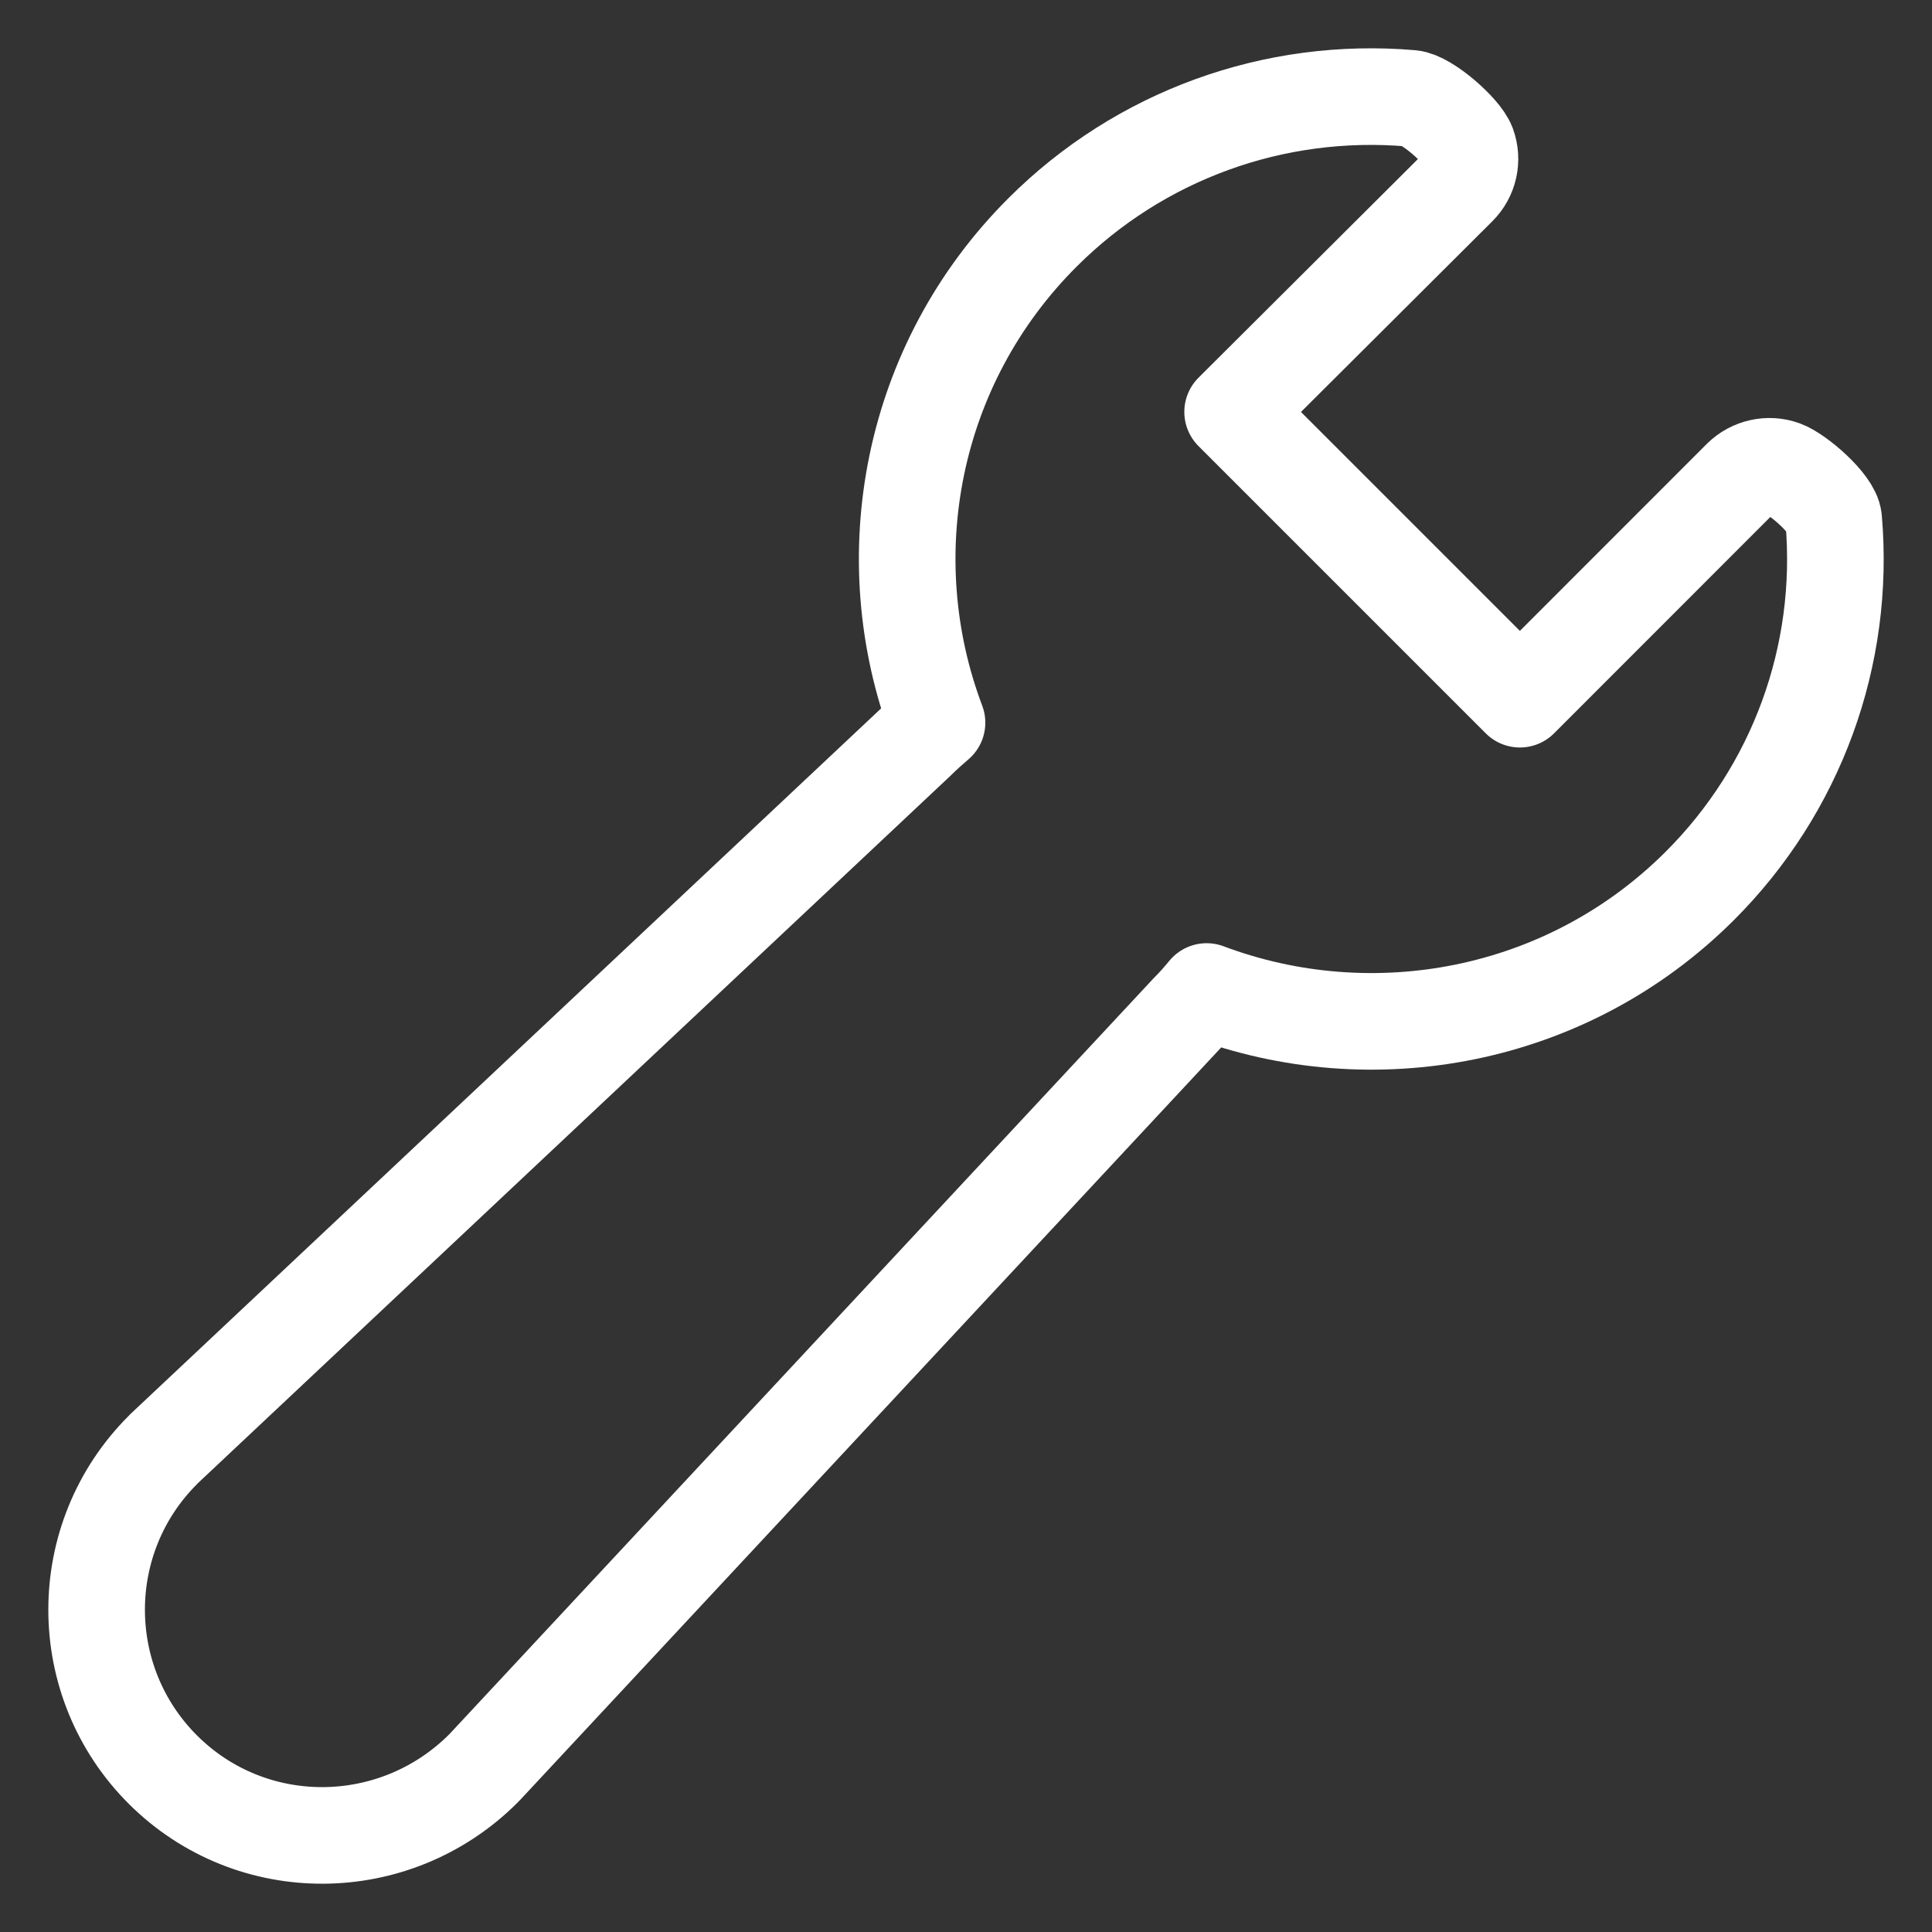 <?xml version="1.0" encoding="UTF-8"?> <svg xmlns="http://www.w3.org/2000/svg" width="20" height="20" viewBox="0 0 20 20" fill="none"><rect x="0" y="0" width="20" height="20" fill="#333333" stroke="none"/><path d="M18.982 5.375C18.968 5.215 18.61 4.907 18.459 4.852C18.308 4.797 18.138 4.835 18.023 4.948L15.734 7.238L12.76 4.264L15.095 1.937C15.21 1.823 15.247 1.654 15.192 1.503C15.136 1.352 14.77 1.032 14.608 1.018C13.19 0.896 11.8 1.401 10.796 2.402C9.42 3.773 9.055 5.775 9.7 7.481C9.63 7.541 9.56 7.603 9.492 7.671L1.696 14.999C1.693 15.002 1.691 15.005 1.688 15.008C0.771 15.921 0.771 17.407 1.688 18.321C2.605 19.234 4.085 19.223 5.002 18.309C5.006 18.306 5.01 18.302 5.013 18.298L12.305 10.471C12.371 10.405 12.433 10.335 12.491 10.264C14.205 10.908 16.216 10.546 17.593 9.174C18.598 8.172 19.104 6.788 18.982 5.375Z" stroke="white" stroke-linejoin="round"></path></svg> 